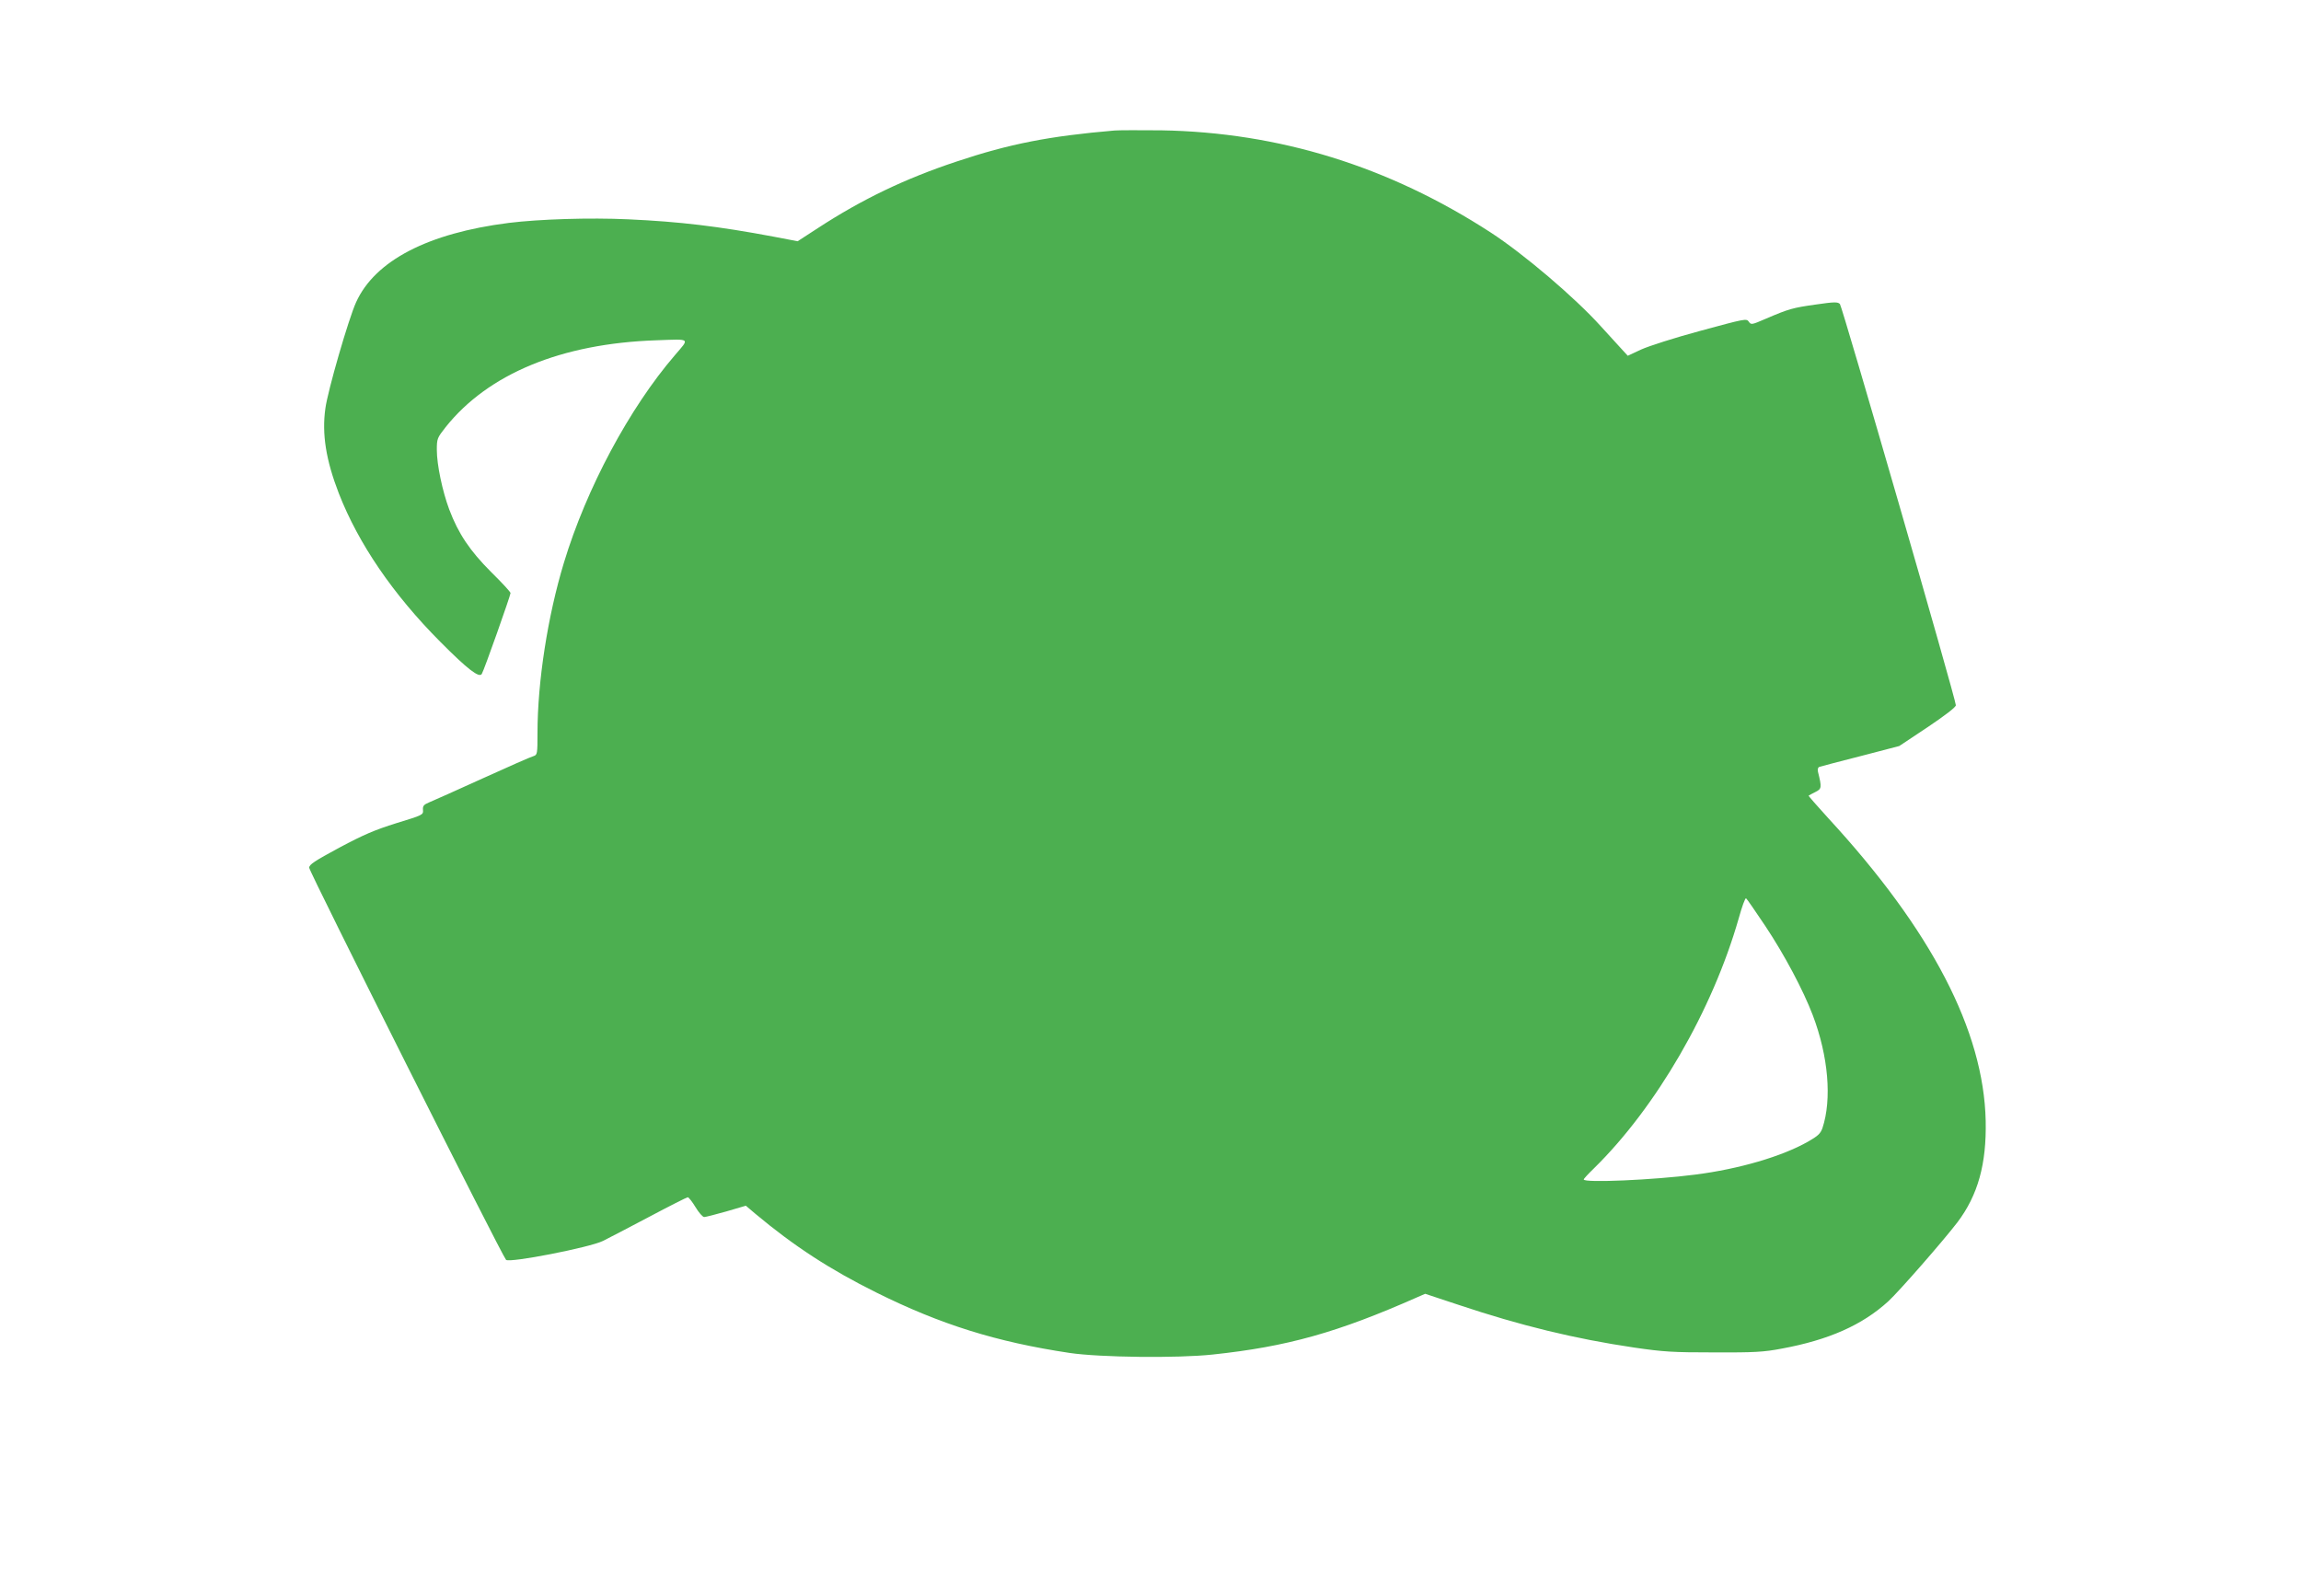 <?xml version="1.0" standalone="no"?>
<!DOCTYPE svg PUBLIC "-//W3C//DTD SVG 20010904//EN"
 "http://www.w3.org/TR/2001/REC-SVG-20010904/DTD/svg10.dtd">
<svg version="1.0" xmlns="http://www.w3.org/2000/svg"
 width="1280pt" height="888pt" viewBox="0 0 1280 888"
 preserveAspectRatio="xMidYMid meet">
<g transform="translate(0,888) scale(0.1,-0.1)"
fill="#4caf50" stroke="none">
<path d="M6200 8154 c-363 -31 -584 -74 -880 -173 -286 -95 -525 -210 -769
-369 l-114 -74 -136 26 c-304 57 -519 83 -806 96 -214 10 -495 1 -665 -20
-450 -57 -744 -210 -849 -441 -42 -92 -158 -493 -171 -591 -20 -142 3 -287 75
-473 109 -279 301 -561 565 -826 150 -151 216 -202 230 -178 12 18 160 437
160 450 0 6 -48 58 -108 117 -118 118 -182 213 -233 348 -38 102 -69 249 -69
331 0 63 2 67 49 127 237 297 644 465 1170 483 197 7 188 14 106 -82 -254
-295 -493 -742 -618 -1155 -90 -296 -147 -662 -147 -947 0 -117 -1 -122 -22
-129 -13 -3 -140 -59 -283 -124 -143 -65 -277 -125 -297 -133 -31 -13 -37 -20
-35 -43 2 -27 -1 -28 -148 -73 -121 -38 -182 -64 -317 -136 -139 -75 -168 -94
-168 -112 0 -22 1071 -2155 1095 -2181 17 -19 467 69 539 105 28 14 144 74
257 134 113 60 210 109 215 109 5 0 25 -25 43 -55 18 -30 40 -55 48 -55 8 0
63 14 123 31 l109 32 53 -45 c215 -180 417 -311 673 -438 358 -178 668 -275
1075 -336 169 -25 599 -30 795 -9 416 44 696 123 1137 318 l46 20 184 -61
c347 -116 647 -189 978 -238 165 -24 214 -27 445 -27 223 -1 277 2 376 21 261
48 449 131 594 264 58 53 307 338 384 439 114 151 162 324 157 564 -11 502
-302 1061 -875 1683 -62 68 -112 125 -110 126 2 2 19 11 37 20 36 18 37 24 15
113 -3 14 0 25 8 27 8 3 111 30 229 60 l215 56 158 105 c98 66 157 111 157
122 0 33 -632 2218 -645 2232 -12 12 -31 12 -134 -3 -128 -18 -150 -24 -278
-79 -79 -34 -82 -35 -95 -16 -13 18 -21 16 -268 -51 -145 -39 -288 -85 -330
-104 l-75 -35 -34 37 c-18 20 -70 77 -115 126 -147 163 -431 404 -614 523
-567 368 -1178 557 -1832 568 -118 1 -235 1 -260 -1z m3620 -4425 c107 -161
211 -357 264 -496 87 -229 107 -468 54 -628 -11 -31 -25 -44 -81 -76 -145 -82
-383 -152 -627 -183 -230 -30 -620 -47 -620 -27 0 4 25 31 56 61 347 340 660
880 806 1391 18 65 36 115 41 112 4 -2 52 -72 107 -154z"/>
</g>
</svg>
